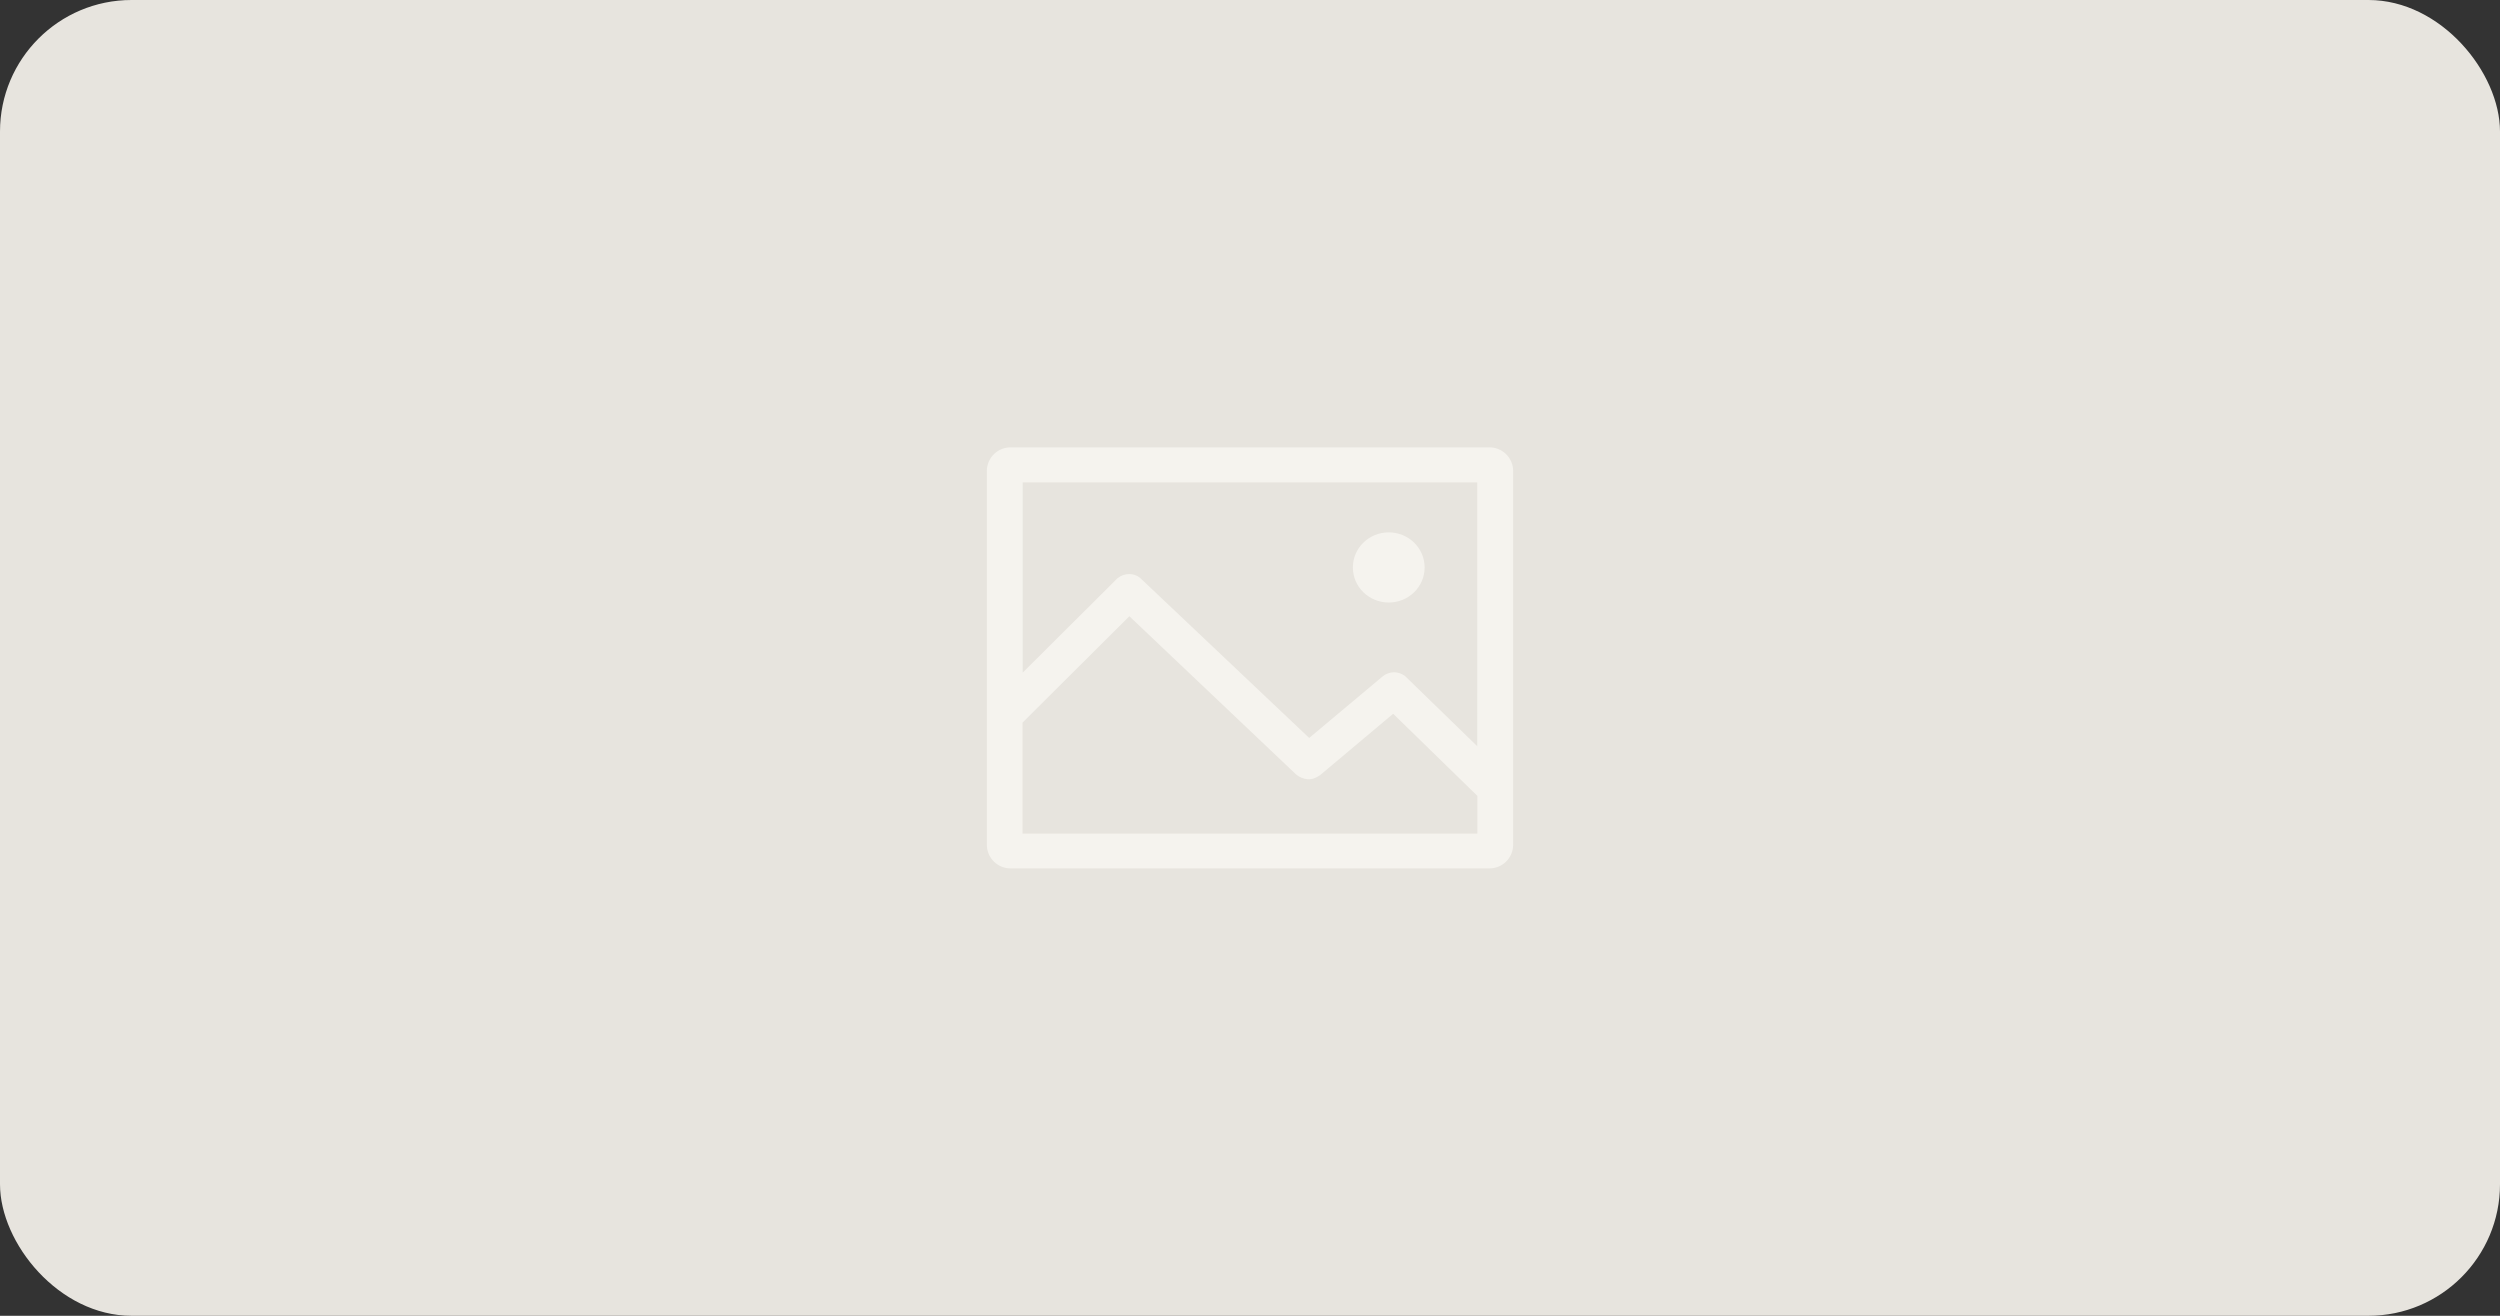 <svg width="228" height="120" viewBox="0 0 228 120" fill="none" xmlns="http://www.w3.org/2000/svg">
<rect x="0" y="0" width="228" height="120" fill="#333333" stroke="none"/>
<rect width="228" height="120" rx="12" fill="#E7E4DE"/>
<g clip-path="url(#clip0_1875_646)">
<path d="M135.816 40.8C136.388 40.794 136.94 41.015 137.35 41.415C137.759 41.815 137.993 42.361 138 42.934V77.064C137.993 77.636 137.759 78.183 137.35 78.583C136.94 78.983 136.388 79.204 135.816 79.198H92.184C91.612 79.204 91.06 78.983 90.65 78.583C90.241 78.183 90.007 77.636 90 77.064V42.936C90.003 42.652 90.062 42.372 90.174 42.111C90.285 41.85 90.447 41.614 90.65 41.416C90.852 41.217 91.092 41.061 91.356 40.955C91.619 40.85 91.9 40.797 92.184 40.8H135.816ZM102.998 56.201L93.254 65.902V76.022H134.736V72.583L127.056 65.095L120.391 70.694C119.993 70.974 119.609 71.098 119.239 71.066C118.85 71.026 118.482 70.868 118.186 70.613L102.998 56.201ZM134.726 43.994H93.269V61.346L101.923 52.728C102.224 52.489 102.595 52.358 102.979 52.354C103.35 52.354 103.678 52.466 103.963 52.69L119.398 67.301L126.13 61.661C126.419 61.437 126.774 61.314 127.14 61.31C127.503 61.315 127.855 61.437 128.143 61.658L134.724 68.054L134.726 43.994ZM126.655 48.552C128.462 48.552 129.926 49.985 129.926 51.751C129.926 53.518 128.462 54.95 126.655 54.95C124.846 54.95 123.382 53.518 123.382 51.751C123.382 49.985 124.846 48.552 126.655 48.552Z" fill="#F5F3EE"/>
</g>
<defs>
<clipPath id="clip0_1875_646">
<rect width="48" height="48" fill="white" transform="translate(90 36)"/>
</clipPath>
</defs>
</svg>
